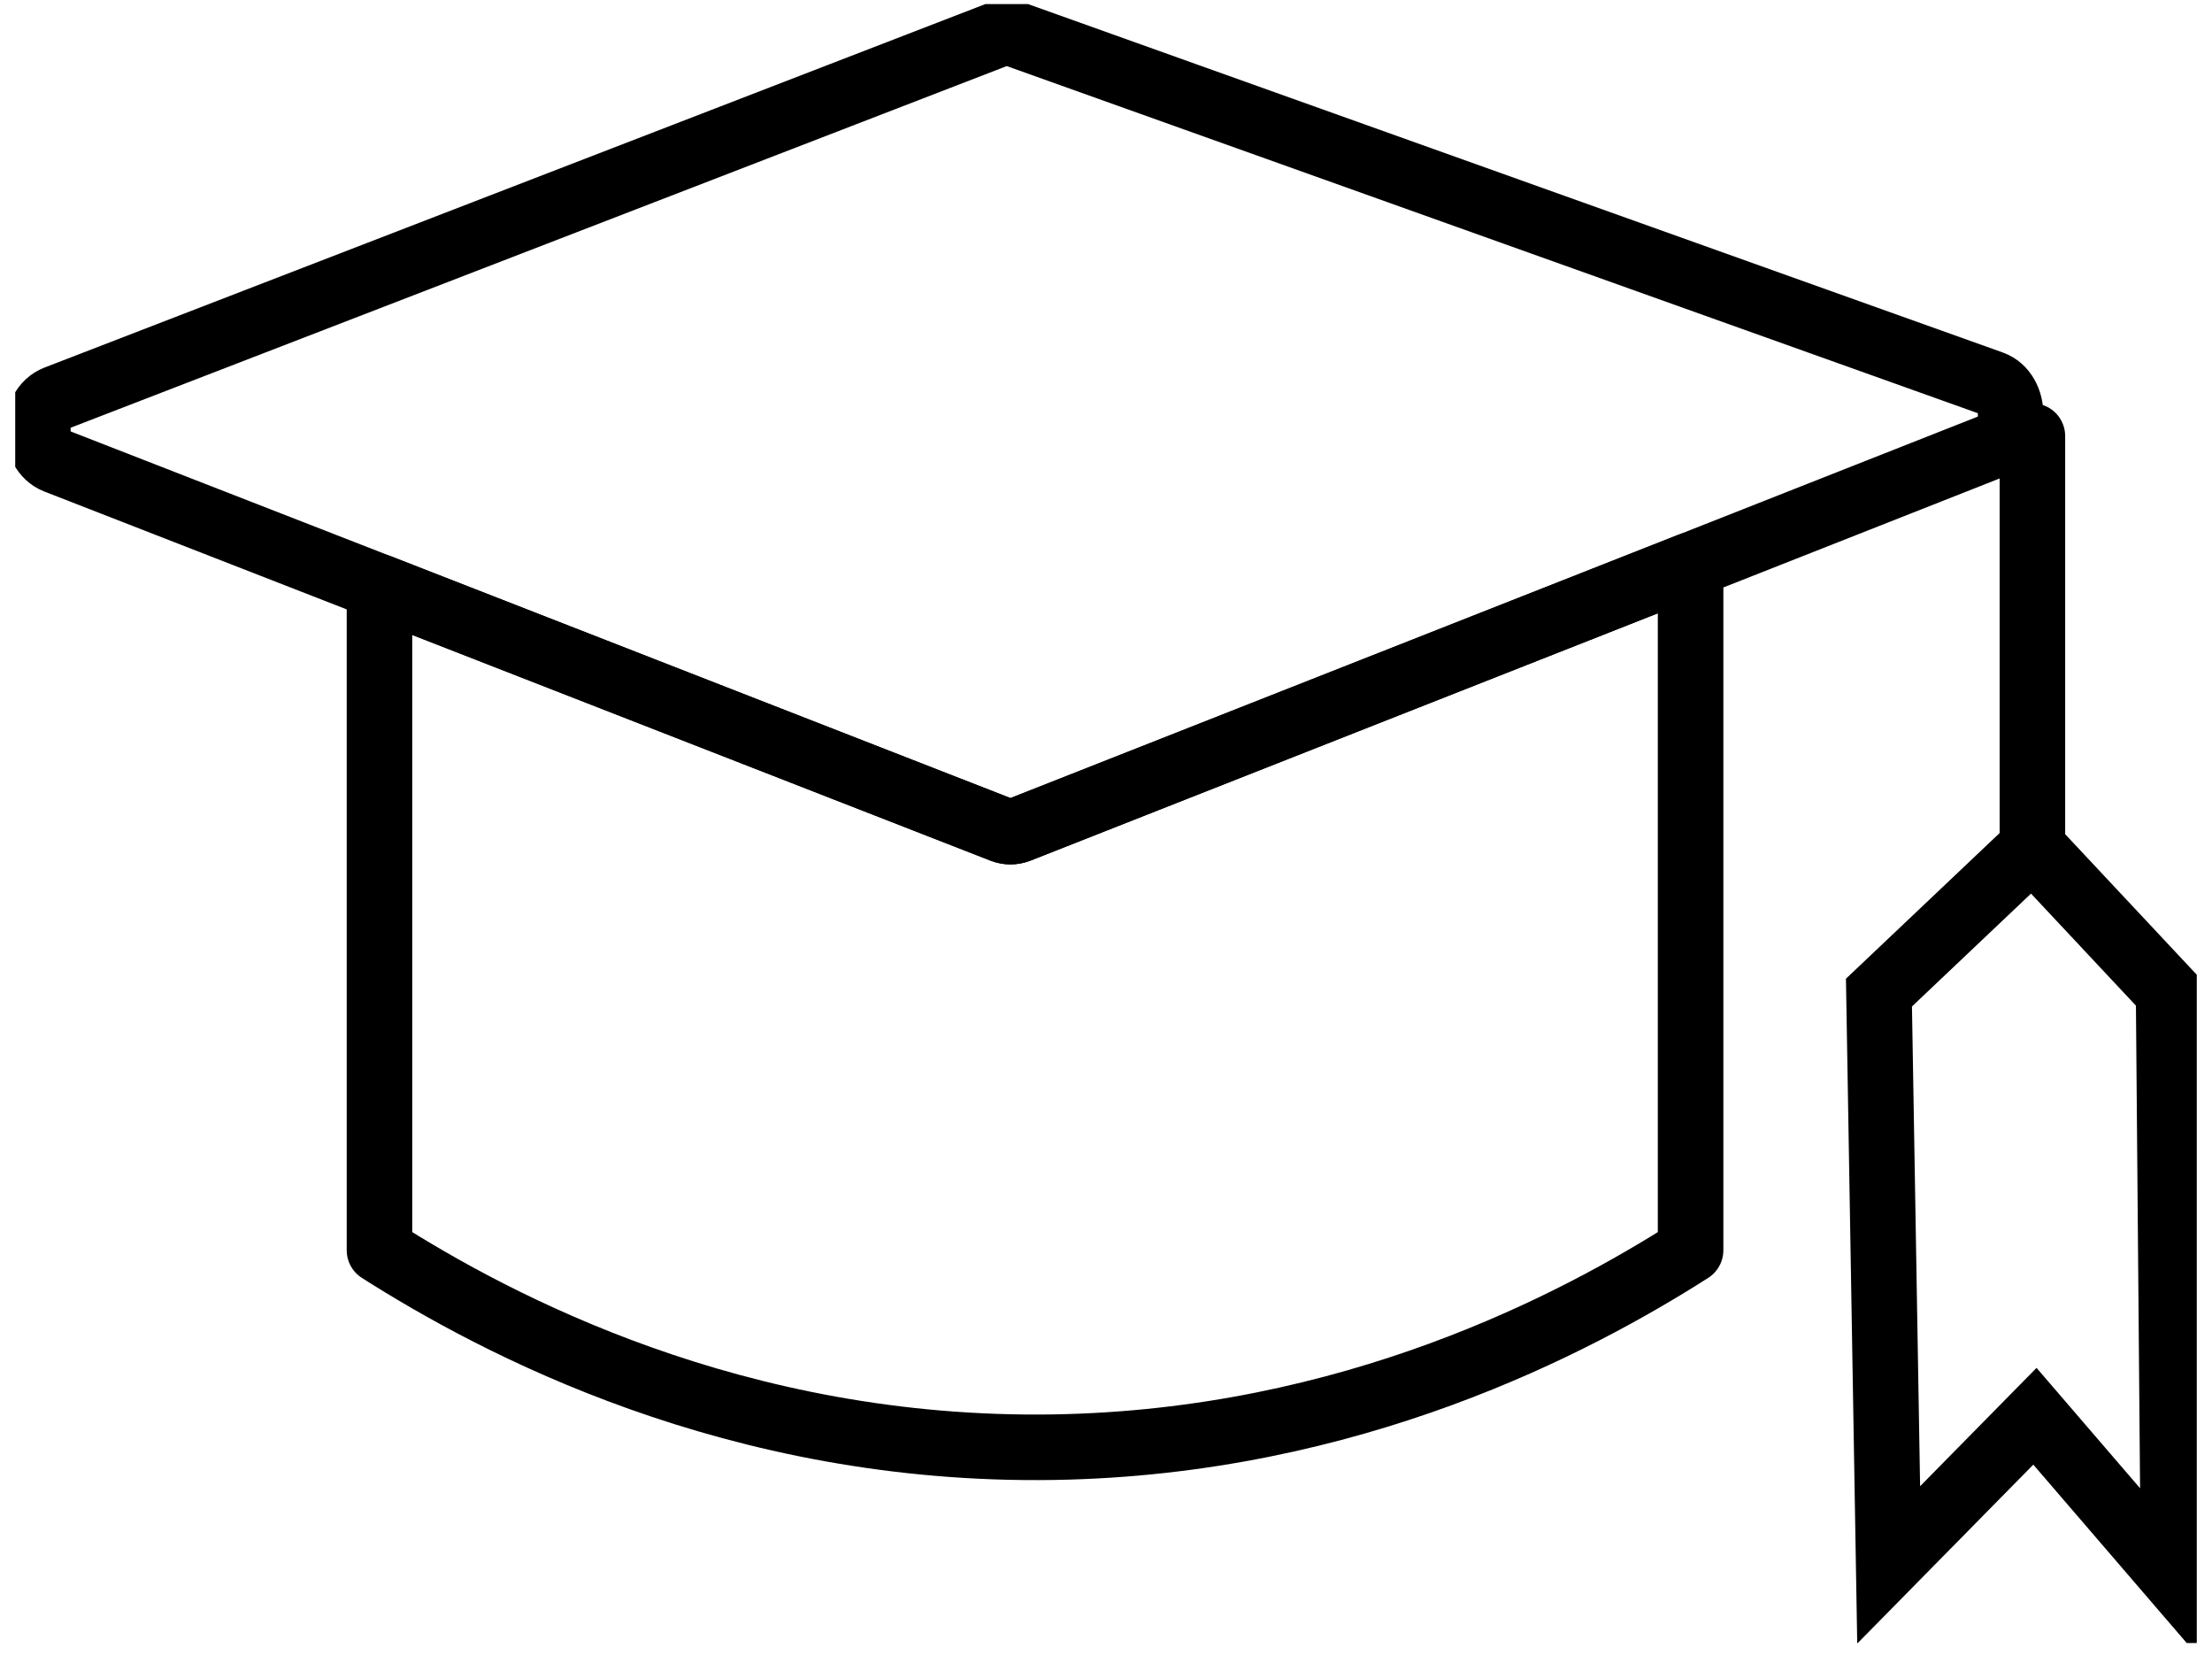 <svg width="135" height="101" viewBox="0 0 135 101" fill="none" xmlns="http://www.w3.org/2000/svg">
<g clip-path="url(#clip0_143_14601)">
<path d="M103.178 34.484V76.284C96.181 80.742 82.466 88.009 64.295 88.3C44.876 88.607 30.24 80.787 23.16 76.284V35.815L61.191 50.654C61.505 50.772 61.833 50.772 62.148 50.654L103.175 34.484H103.178Z" stroke="black" stroke-width="4" stroke-linecap="round" stroke-linejoin="round"/>
<path d="M121.591 27.22L103.175 34.484L62.148 50.654C61.833 50.772 61.505 50.772 61.191 50.654L23.16 35.815L3.427 28.125C1.935 27.541 1.935 24.88 3.427 24.296L60.959 2.075C61.252 1.957 61.566 1.944 61.869 2.061L121.558 23.391C123.074 23.933 123.11 26.622 121.593 27.22H121.591Z" stroke="black" stroke-width="4" stroke-linecap="round" stroke-linejoin="round"/>
<path d="M132.657 96.252L124.193 86.413L115.267 95.482L114.674 60.563L124.039 51.688L132.351 60.563L132.657 96.252Z" stroke="black" stroke-width="4" stroke-miterlimit="10"/>
<path d="M124.039 26.608V51.688" stroke="black" stroke-width="4" stroke-linecap="round" stroke-linejoin="round"/>
</g>
<defs>
<clipPath id="clip0_143_14601">
<rect width="133.142" height="100" fill="white" transform="translate(0.929 0.25)"/>
</clipPath>
</defs>
</svg>
